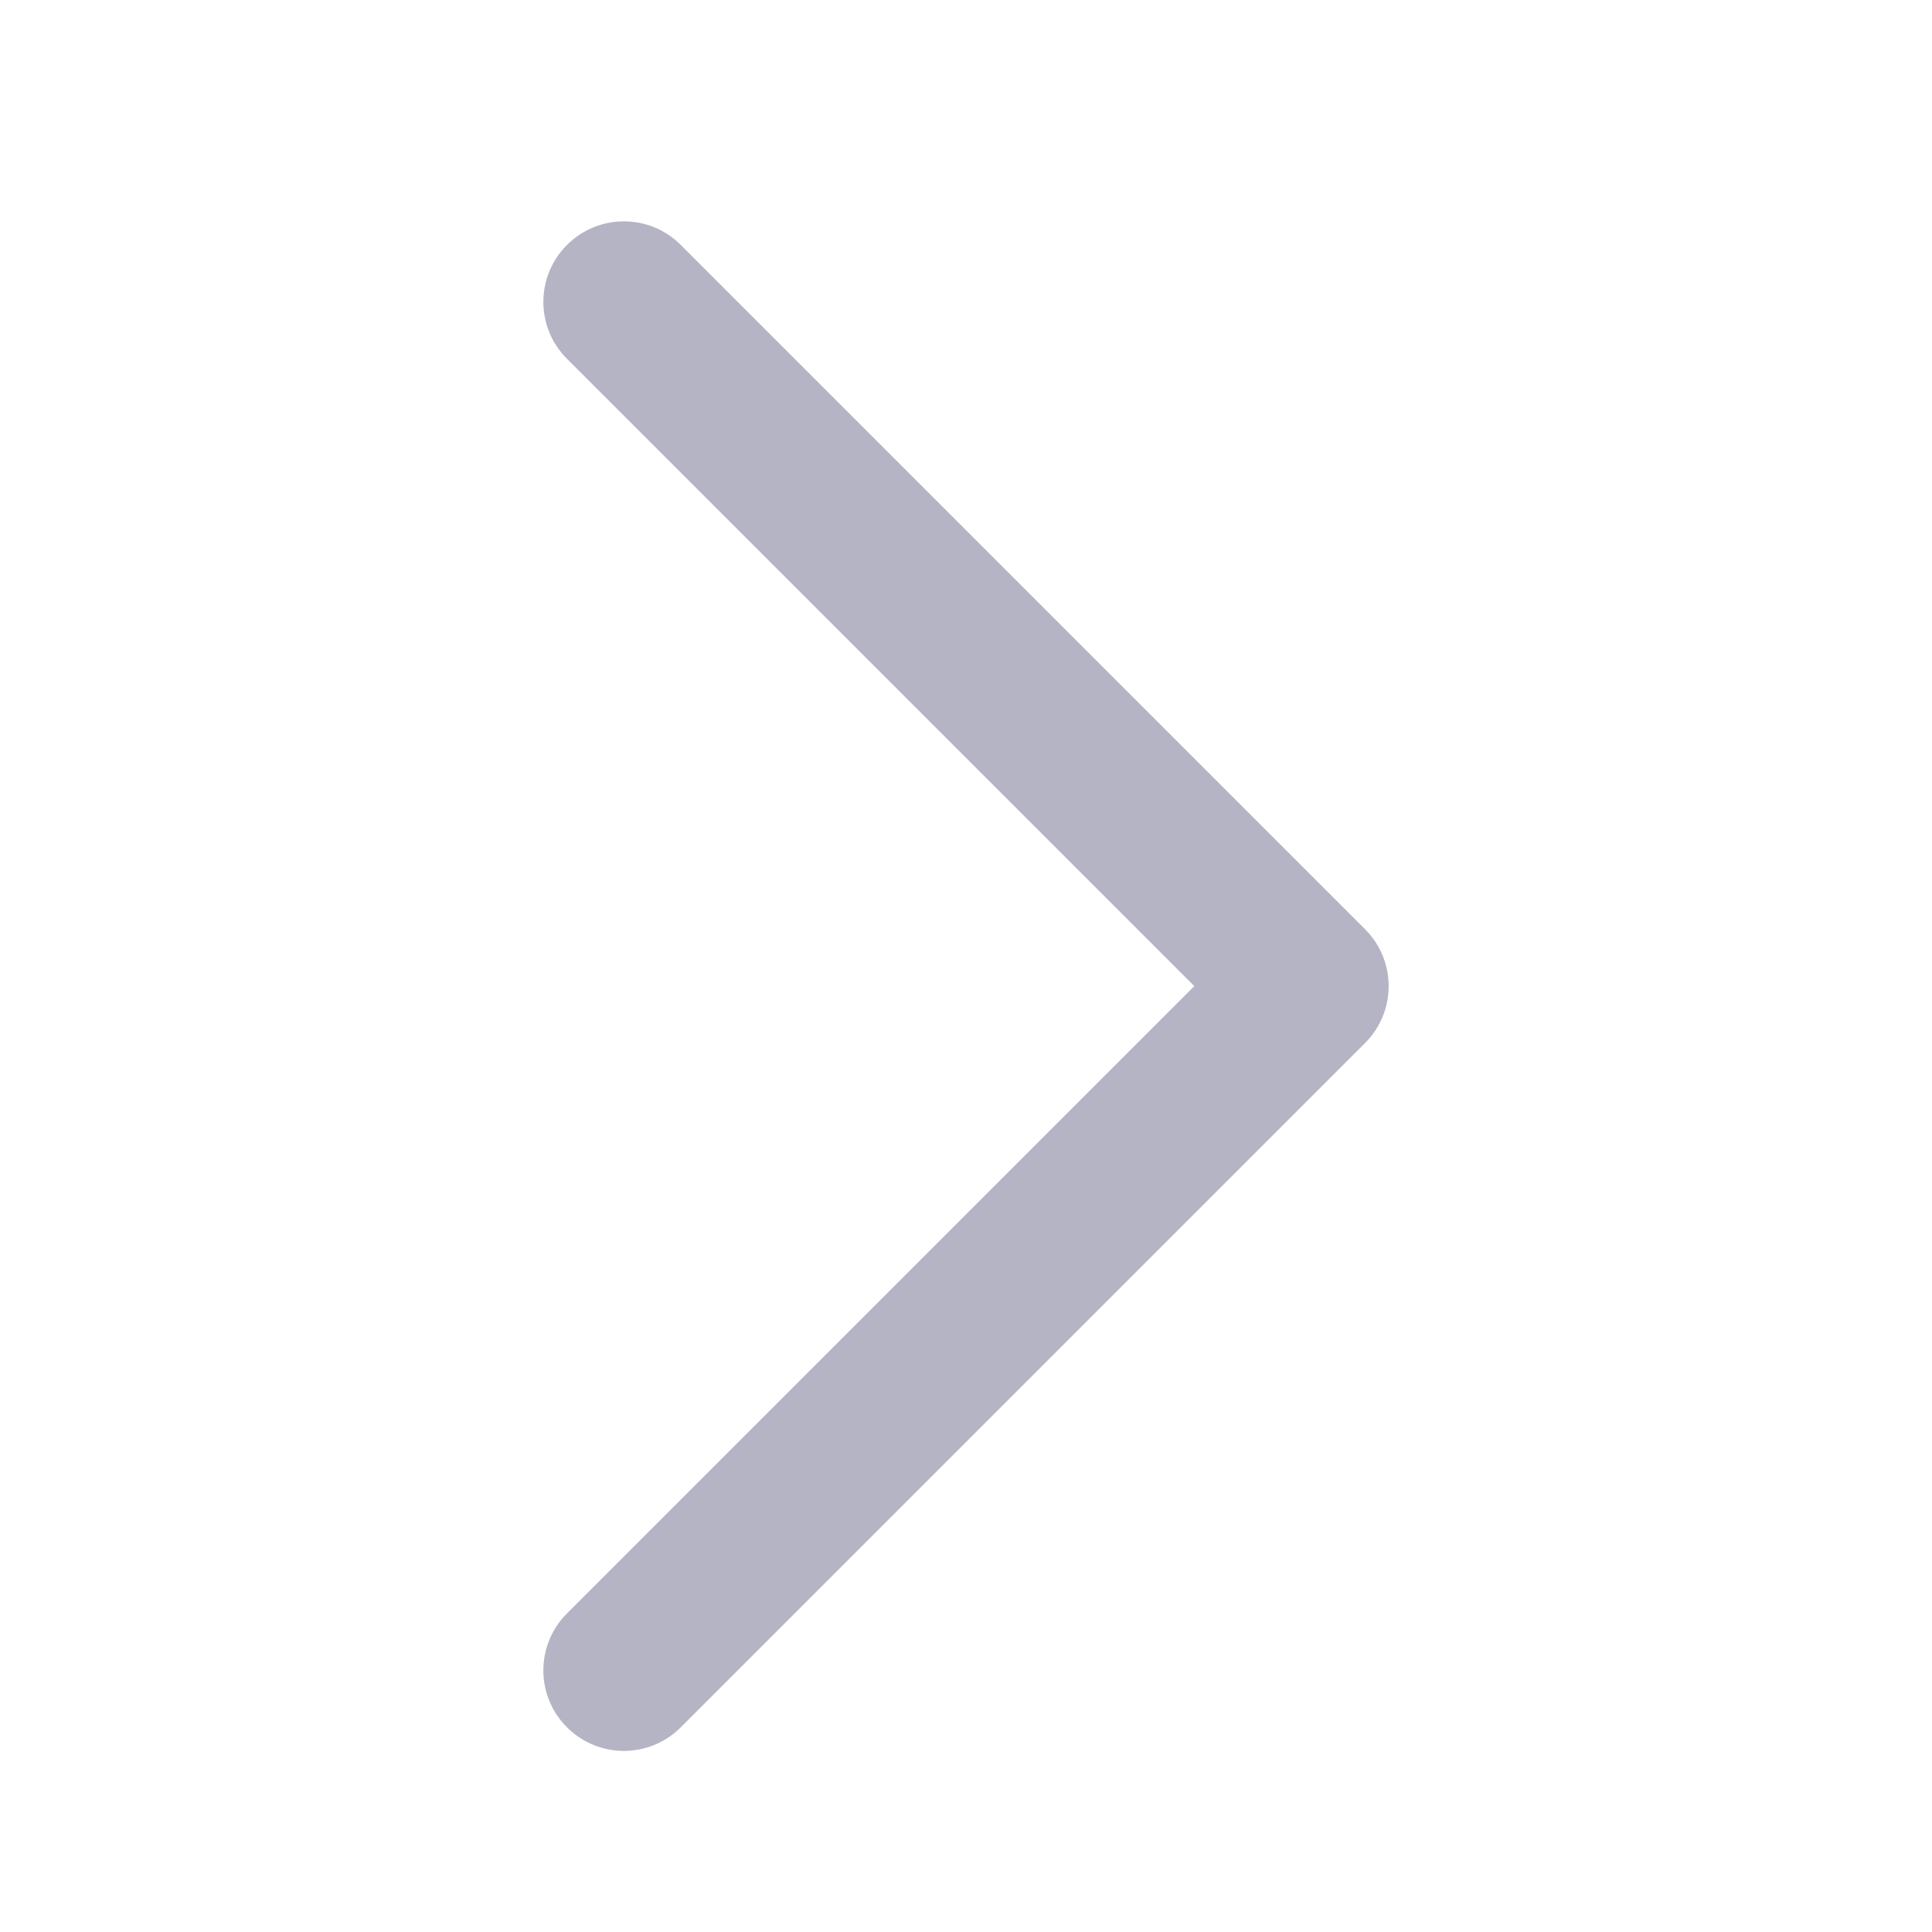 <svg width="24" height="24" viewBox="0 0 24 24" fill="none" xmlns="http://www.w3.org/2000/svg">
<path fill-rule="evenodd" clip-rule="evenodd" d="M7.043 3.043C6.652 3.433 6.652 4.067 7.043 4.457L14.836 12.25L7.043 20.043C6.652 20.433 6.652 21.067 7.043 21.457C7.433 21.848 8.067 21.848 8.457 21.457L16.957 12.957C17.348 12.567 17.348 11.933 16.957 11.543L8.457 3.043C8.067 2.652 7.433 2.652 7.043 3.043Z" fill="#B4B4C5"/>
</svg>
